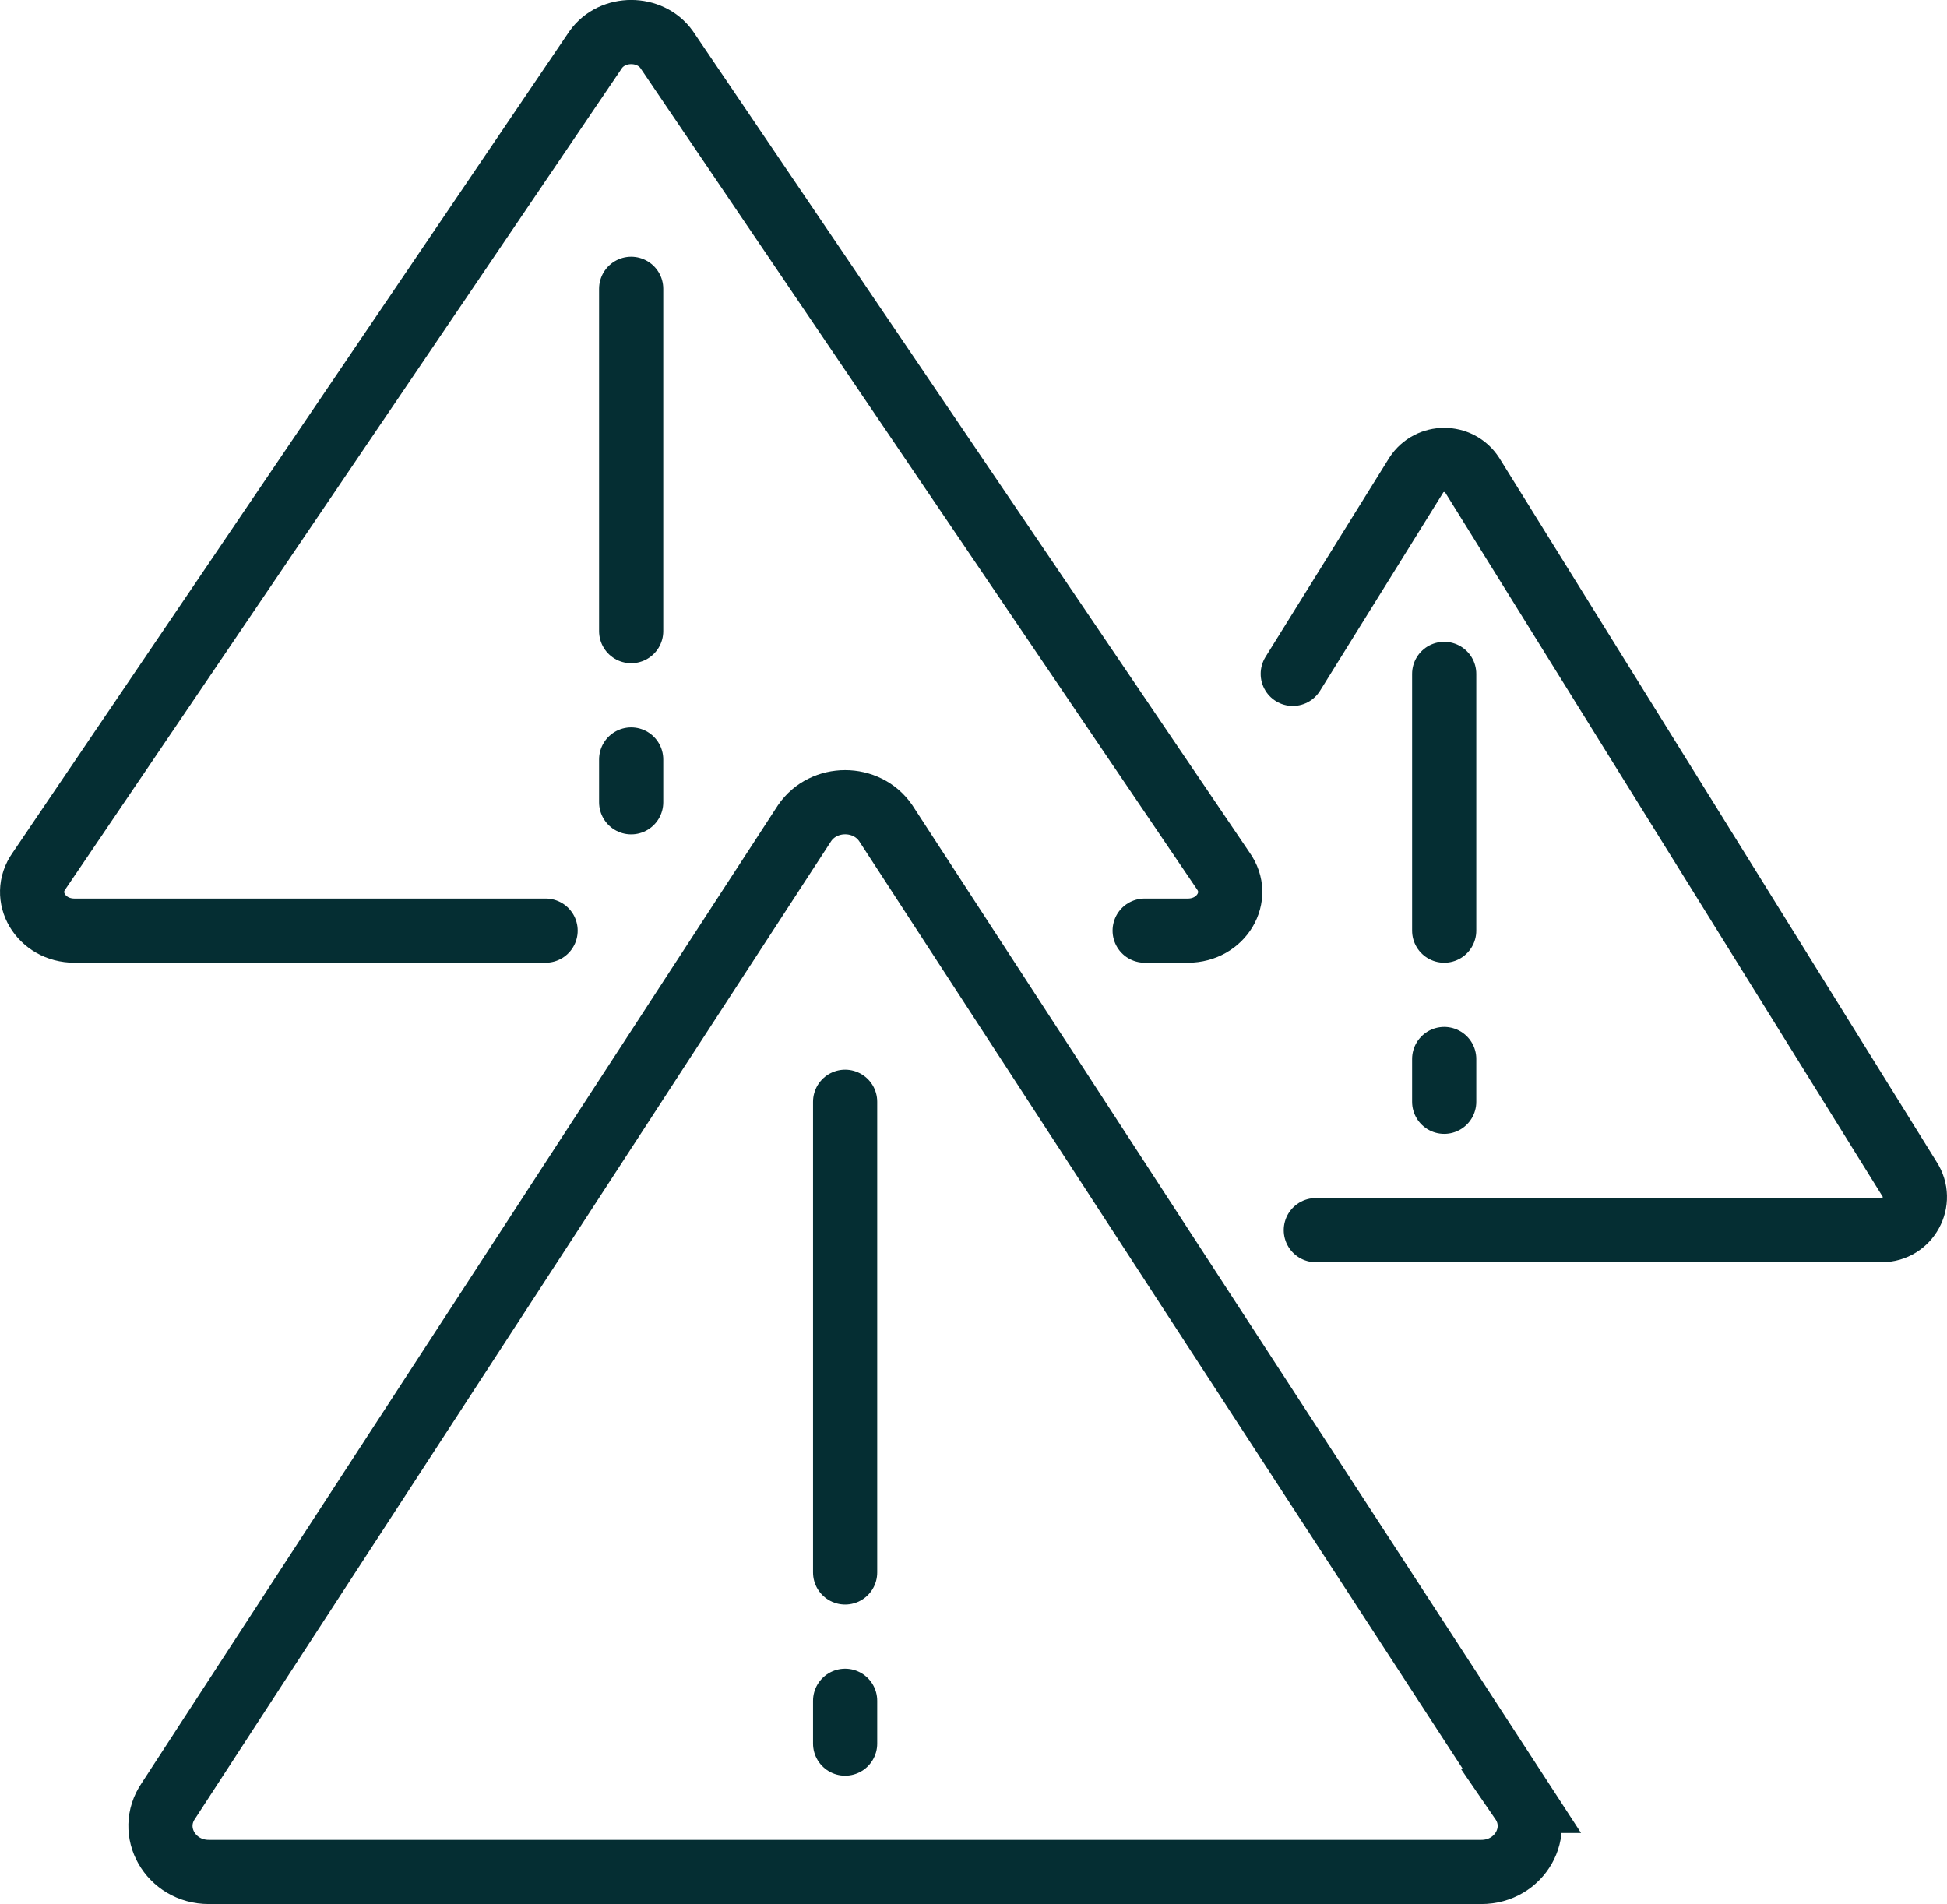 <?xml version="1.0" encoding="UTF-8"?><svg xmlns="http://www.w3.org/2000/svg" viewBox="0 0 364 356"><defs><style>.d{fill:none;stroke:#052e33;stroke-linecap:round;stroke-miterlimit:10;stroke-width:12px;}</style></defs><g id="a"/><g id="b"><g id="c"><g><path class="d" d="M284.52,336.71l-118.94-182.82c-3.57-5.2-11.58-5.2-15.15,0L31.48,336.71c-3.92,5.72,.39,13.29,7.57,13.29h237.89c7.18,0,11.5-7.57,7.57-13.29Z"/><line class="d" x1="158" y1="206" x2="158" y2="294"/><line class="d" x1="158" y1="318" x2="158" y2="326"/><path class="d" d="M214,174h8.07c6.28,0,10.06-6.36,6.63-11.16L124.63,9.27c-3.12-4.37-10.13-4.37-13.25,0L7.3,162.84c-3.43,4.8,.34,11.16,6.63,11.16H102"/><line class="d" x1="118" y1="54" x2="118" y2="118"/><line class="d" x1="118" y1="142" x2="118" y2="150"/><path class="d" d="M246,230h105.77c4.94,0,7.9-5.45,5.21-9.57l-81.77-131.63c-2.45-3.74-7.96-3.74-10.41,0l-23.11,37.19"/><line class="d" x1="270" y1="126" x2="270" y2="174"/><line class="d" x1="270" y1="198" x2="270" y2="206"/></g></g></g></svg>